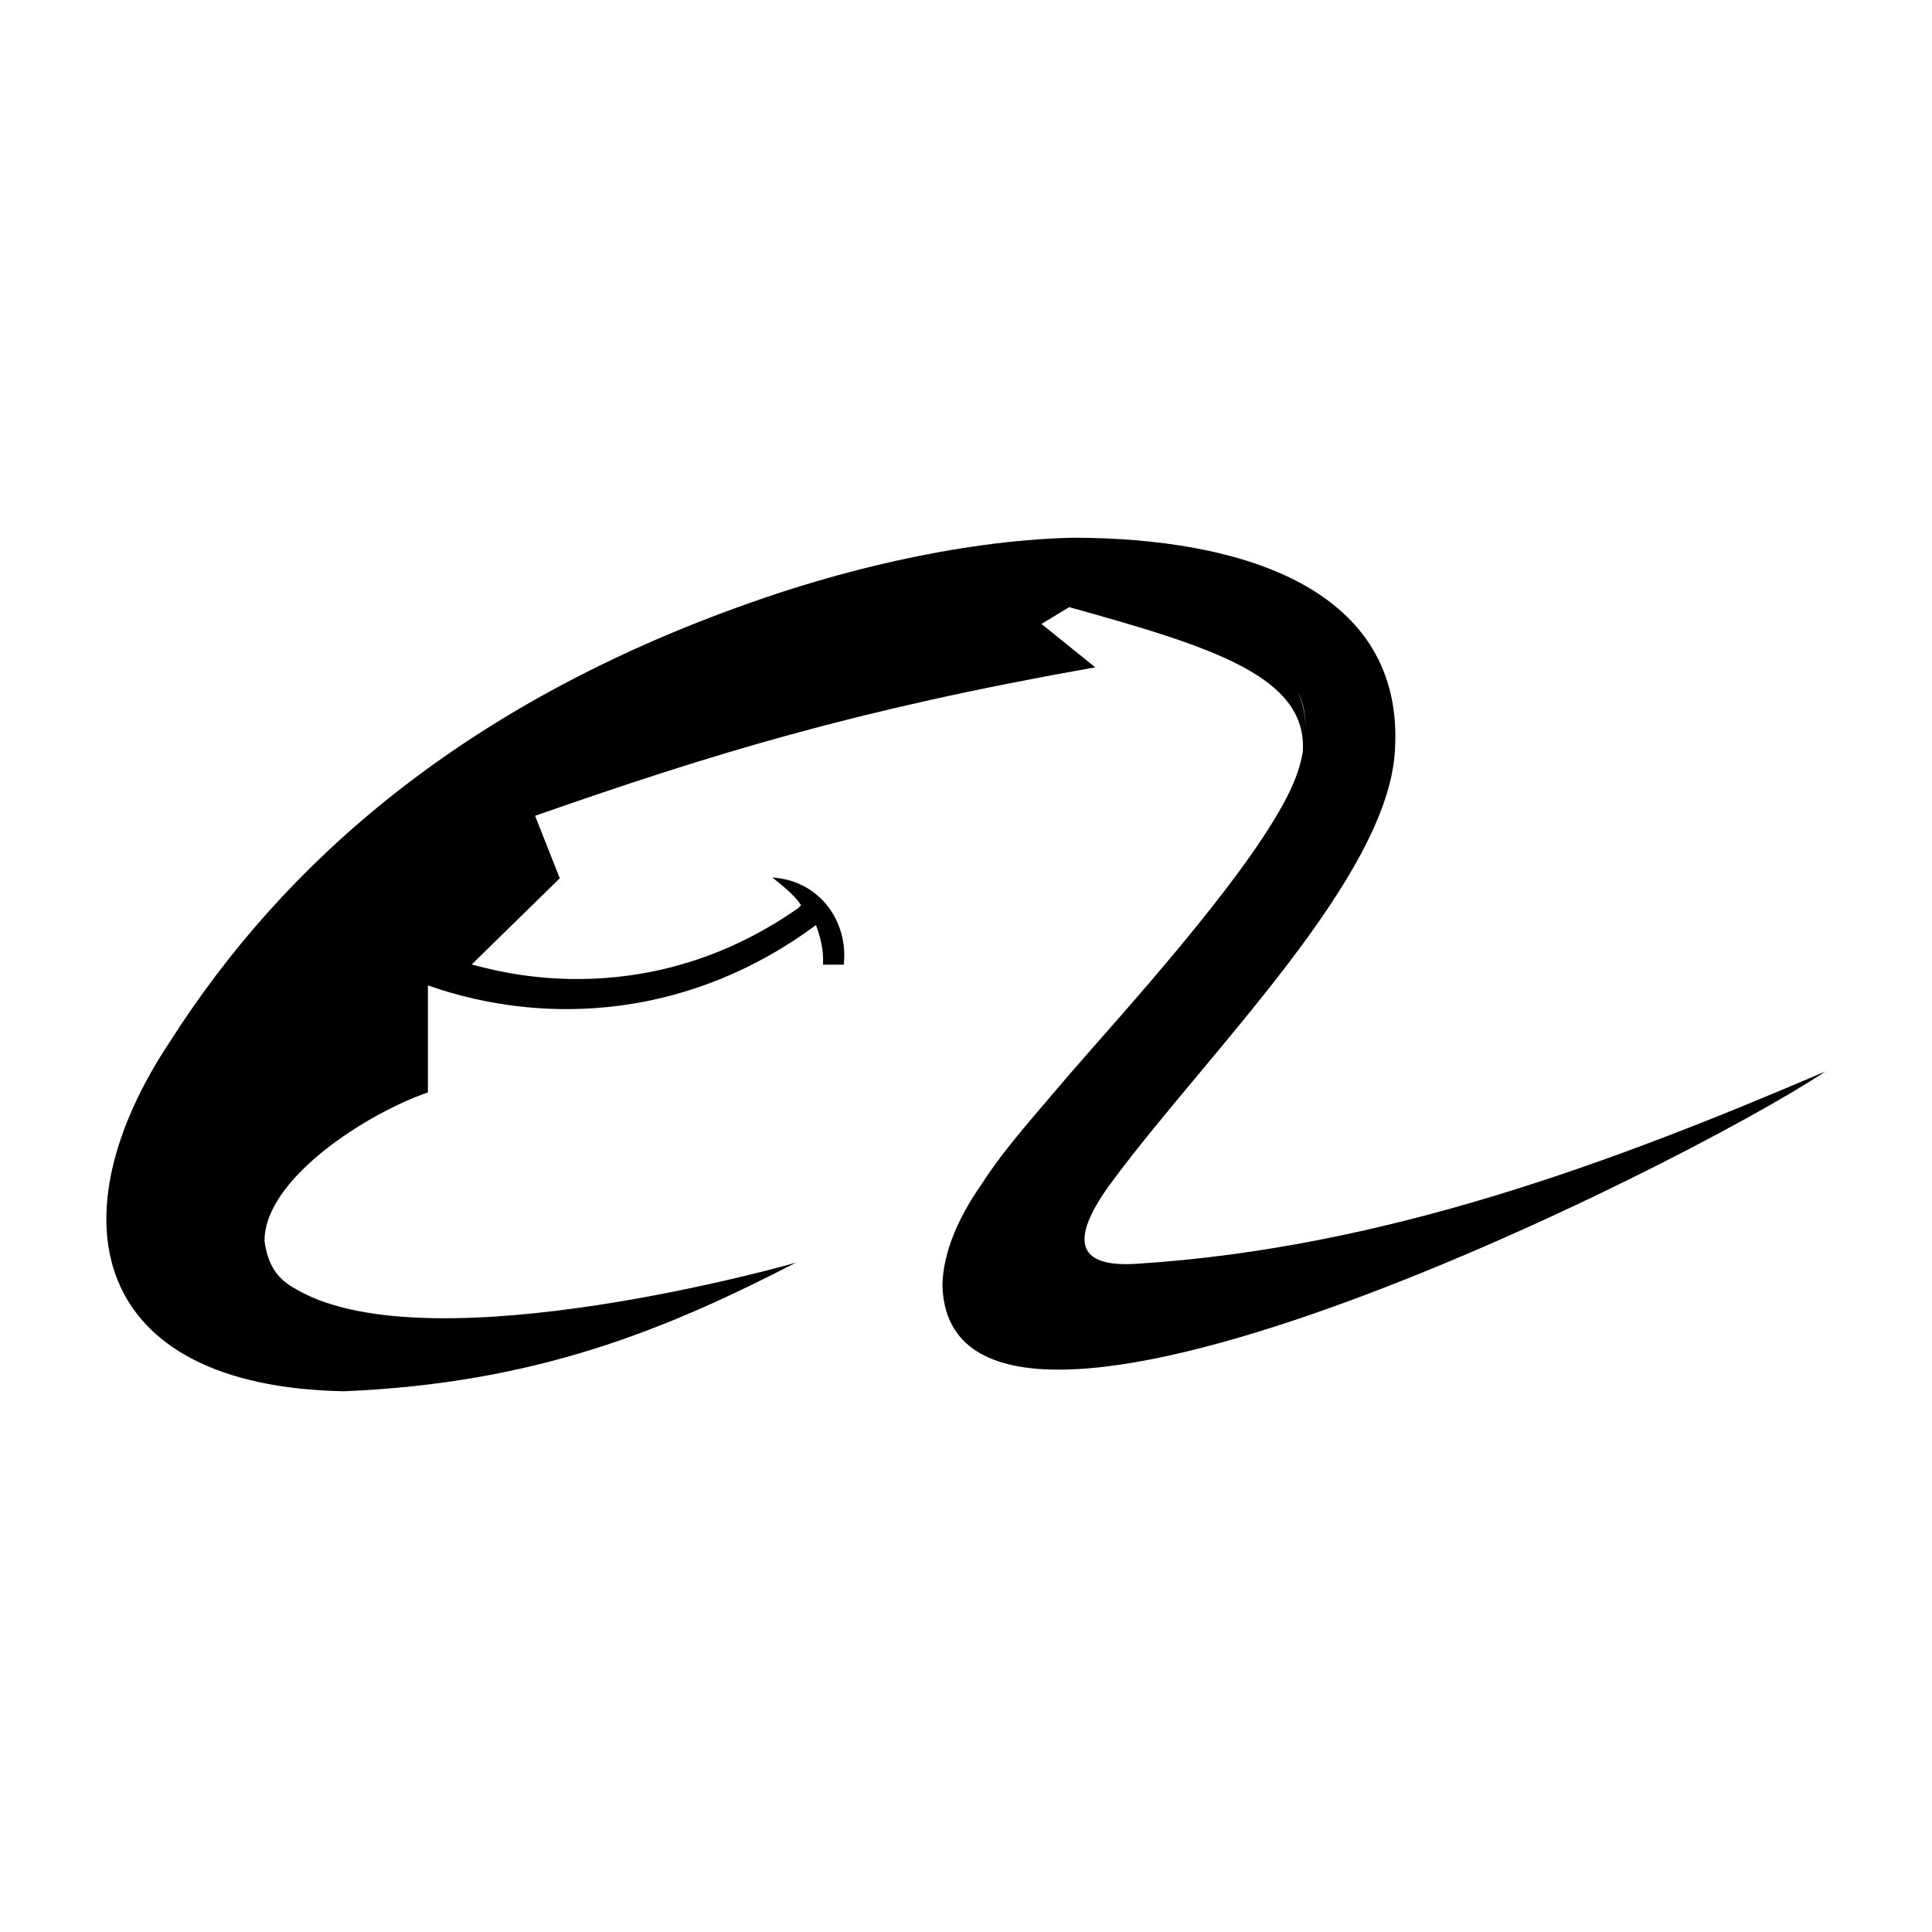 <?xml version="1.0" encoding="utf-8"?>
<!-- Generator: www.svgicons.com -->
<svg xmlns="http://www.w3.org/2000/svg" width="800" height="800" viewBox="0 0 1024 1024">
<path fill="currentColor" d="M602.9 669.8c-37.2 2.6-33.6-17.3-11.5-46.2c50.4-67.2 143.7-158.5 147.9-225.2c5.8-86.6-81.3-113.4-171-113.4c-62.4 1.6-127 18.9-171 34.6c-151.6 53.5-246.6 137.5-306.9 232c-62.4 93.4-43 183.2 91.8 185.8c101.8-4.2 170.5-32.5 239.7-68.2c.5 0-192.5 55.1-263.9 14.7c-7.9-4.2-15.7-10-17.8-26.2c0-33.1 54.6-67.7 86.6-78.7v-56.7c64.5 22.6 140.6 16.3 205.7-32c2.1 5.8 4.2 13.1 3.7 21h11c2.6-22.6-12.6-44.6-37.8-46.2c7.3 5.8 12.6 10.5 15.2 14.7l-1 1l-.5.5c-83.9 58.8-165.3 31.5-173.1 29.9l46.7-45.7l-13.1-33.1c92.9-32.5 169.5-56.2 296.9-78.7l-28.5-23l14.7-8.9c75.5 21 126.4 36.7 123.8 76.6c-1 6.8-3.7 14.7-7.9 23.1C660.1 466.1 594 538 567.2 569c-17.3 20.5-34.6 39.4-46.7 58.3c-13.6 19.4-20.5 37.3-21 53.5c2.6 131.8 391.4-61.9 468-112.9c-111.7 47.8-232.9 93.5-364.6 101.9m85-302.9c2.8 5.2 4.1 11.6 4.1 19.1c-.1-6.8-1.4-13.3-4.1-19.1"/>
</svg>